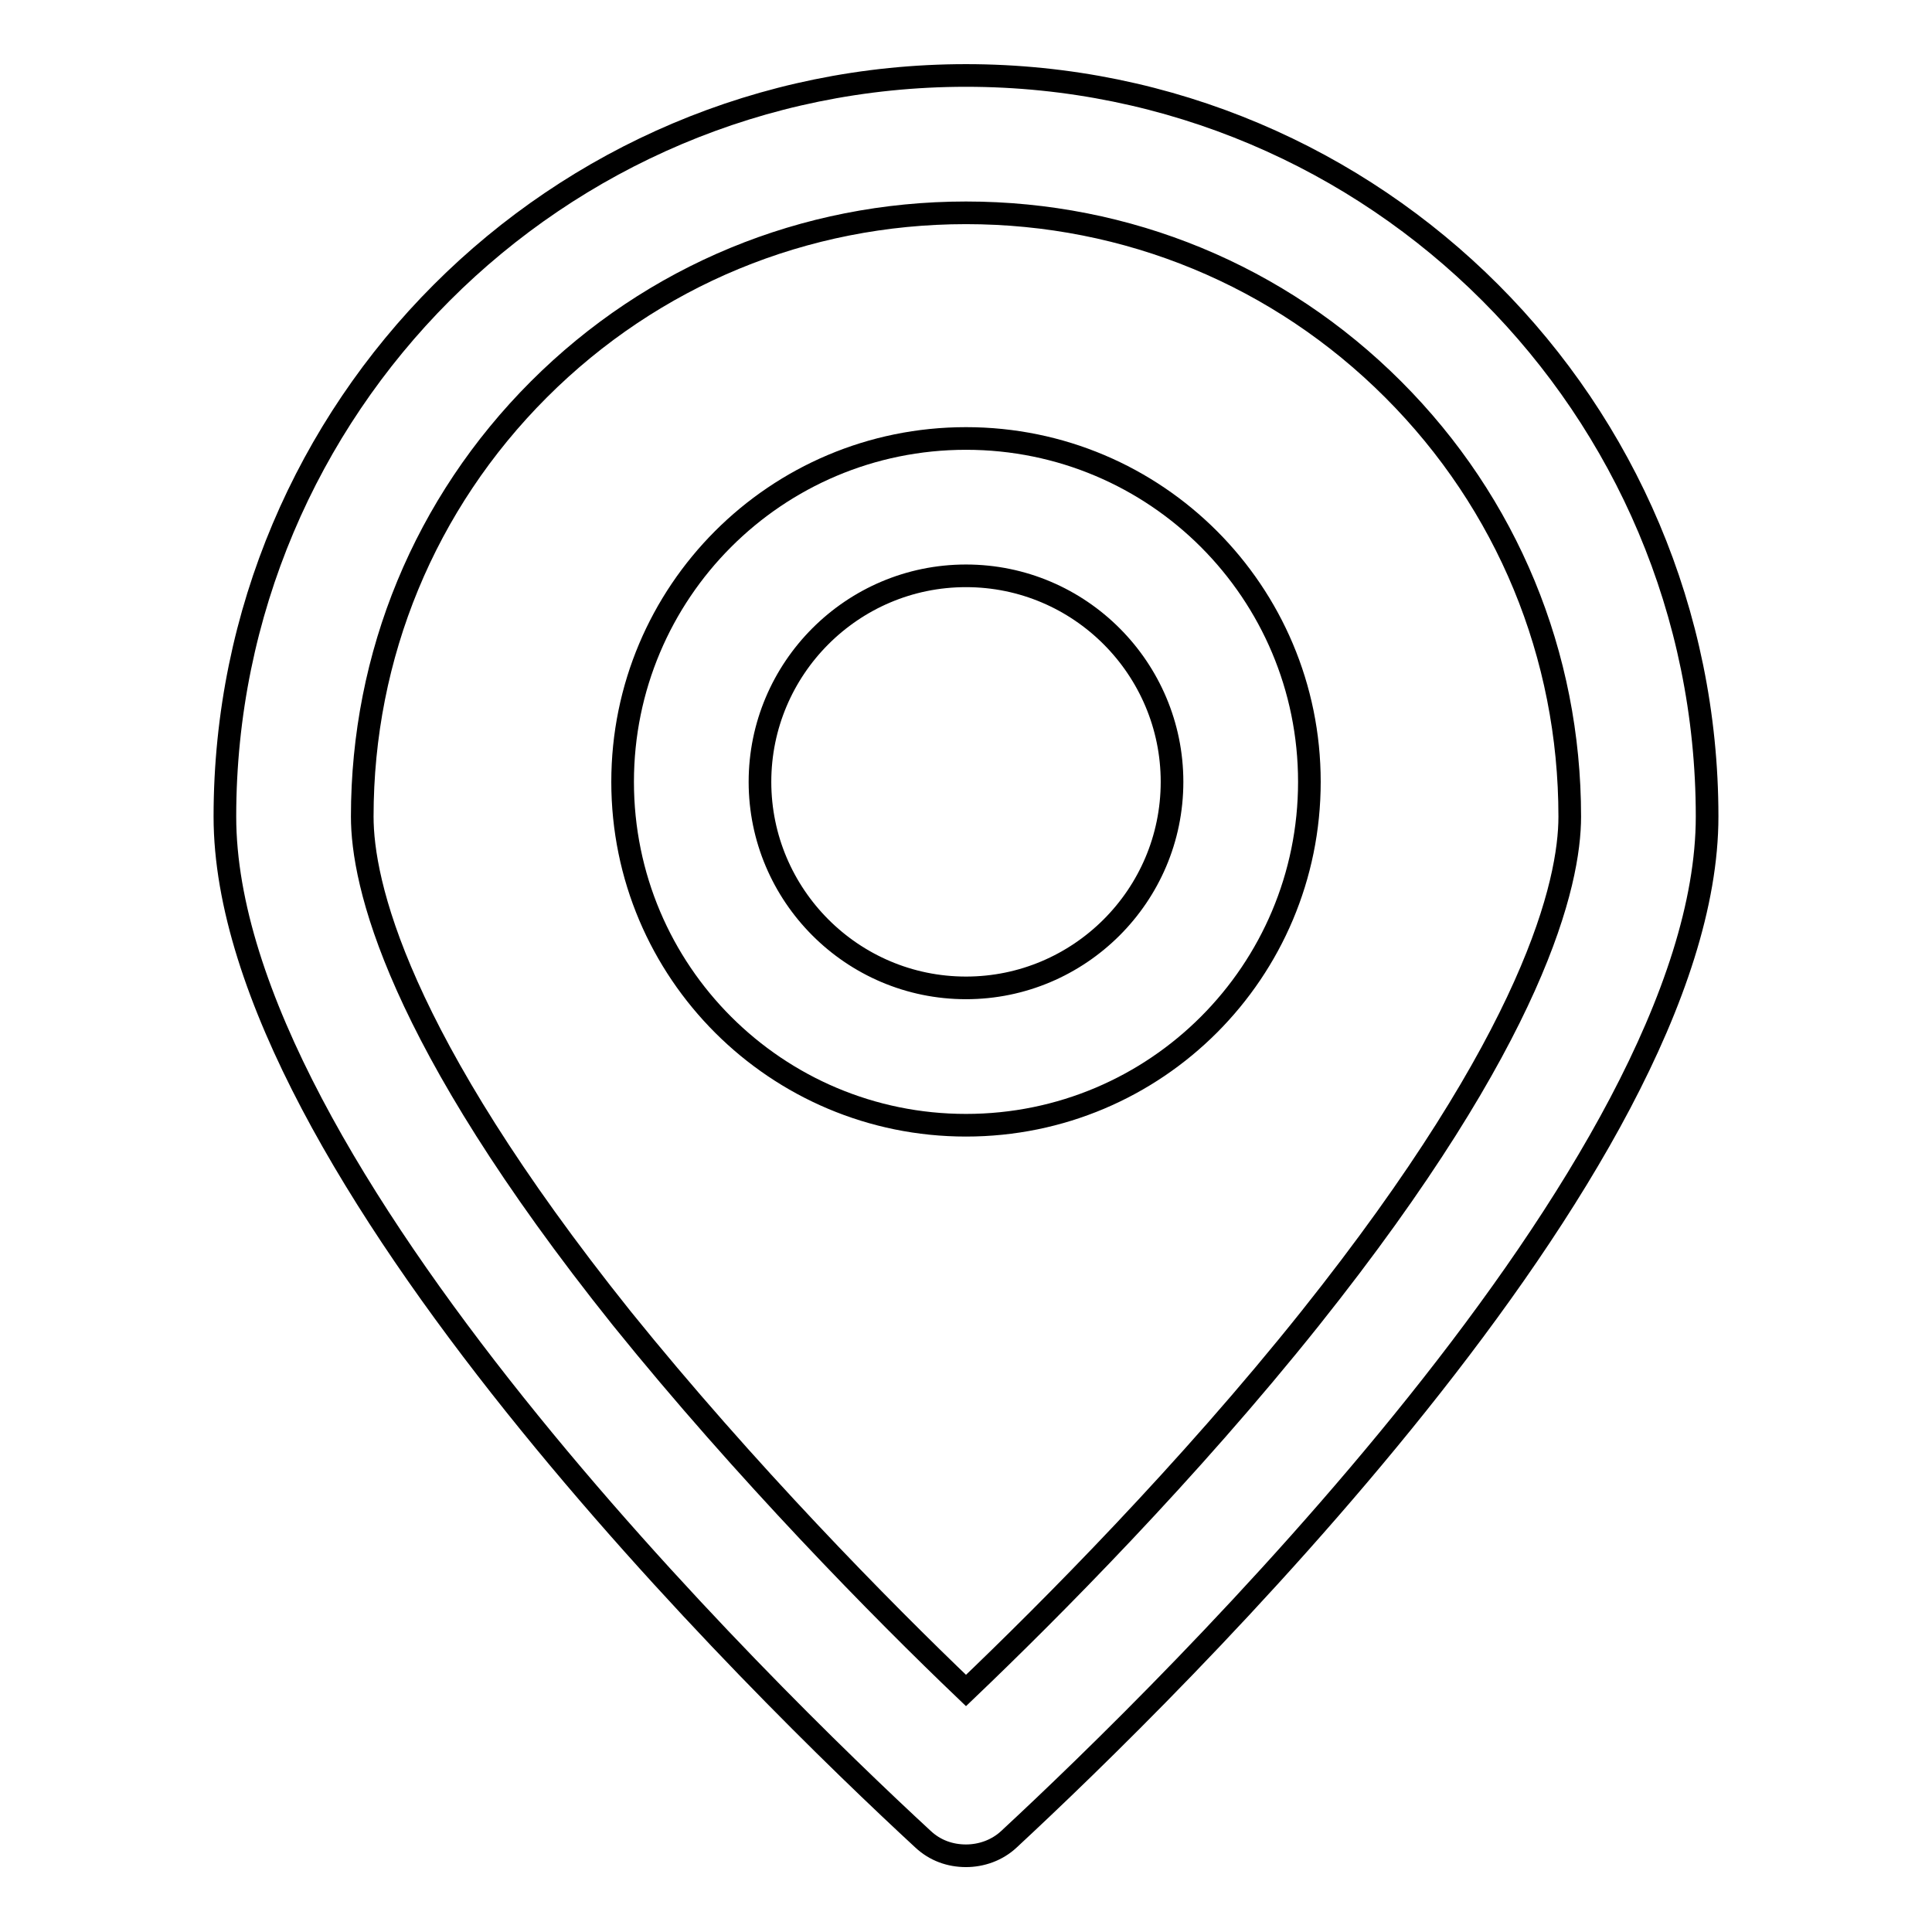 <?xml version="1.0" encoding="utf-8"?>
<!-- Svg Vector Icons : http://www.onlinewebfonts.com/icon -->
<!DOCTYPE svg PUBLIC "-//W3C//DTD SVG 1.1//EN" "http://www.w3.org/Graphics/SVG/1.1/DTD/svg11.dtd">
<svg version="1.1" xmlns="http://www.w3.org/2000/svg" xmlns:xlink="http://www.w3.org/1999/xlink" x="0px" y="0px" viewBox="0 0 256 256" enable-background="new 0 0 256 256" xml:space="preserve">
<g> <path stroke-width="3" fill-opacity="0" stroke="#000000"  d="M128,28.2c21.4,0,41.5,8.3,56.6,23.4c15.1,15.1,23.4,35.2,23.4,56.6c0,8.7-4.5,29-34.4,66.5 c-16.2,20.3-34.4,38.6-45.6,49.3c-11.2-10.7-29.3-29.1-45.6-49.3c-30-37.5-34.4-57.8-34.4-66.5c0-21.4,8.3-41.5,23.4-56.6 C86.5,36.5,106.6,28.2,128,28.2 M128,10c-54.3,0-98.2,44-98.2,98.2c0,46.4,71.6,116.2,92.5,135.5c1.6,1.5,3.6,2.2,5.7,2.2 c2,0,4.1-0.7,5.7-2.2c20.9-19.4,92.5-89.2,92.5-135.5C226.2,54,182.3,10,128,10L128,10z"/> <path stroke-width="3" fill-opacity="0" stroke="#000000"  d="M128,76.3c15.1,0,27.3,12.3,27.3,27.3c0,15.1-12.3,27.3-27.3,27.3c-15.1,0-27.3-12.3-27.3-27.3 C100.7,88.6,112.9,76.3,128,76.3 M128,58.1c-25.2,0-45.5,20.4-45.5,45.5c0,25.2,20.4,45.5,45.5,45.5c25.2,0,45.5-20.4,45.5-45.5 C173.5,78.5,153.2,58.1,128,58.1z"/></g>
</svg>